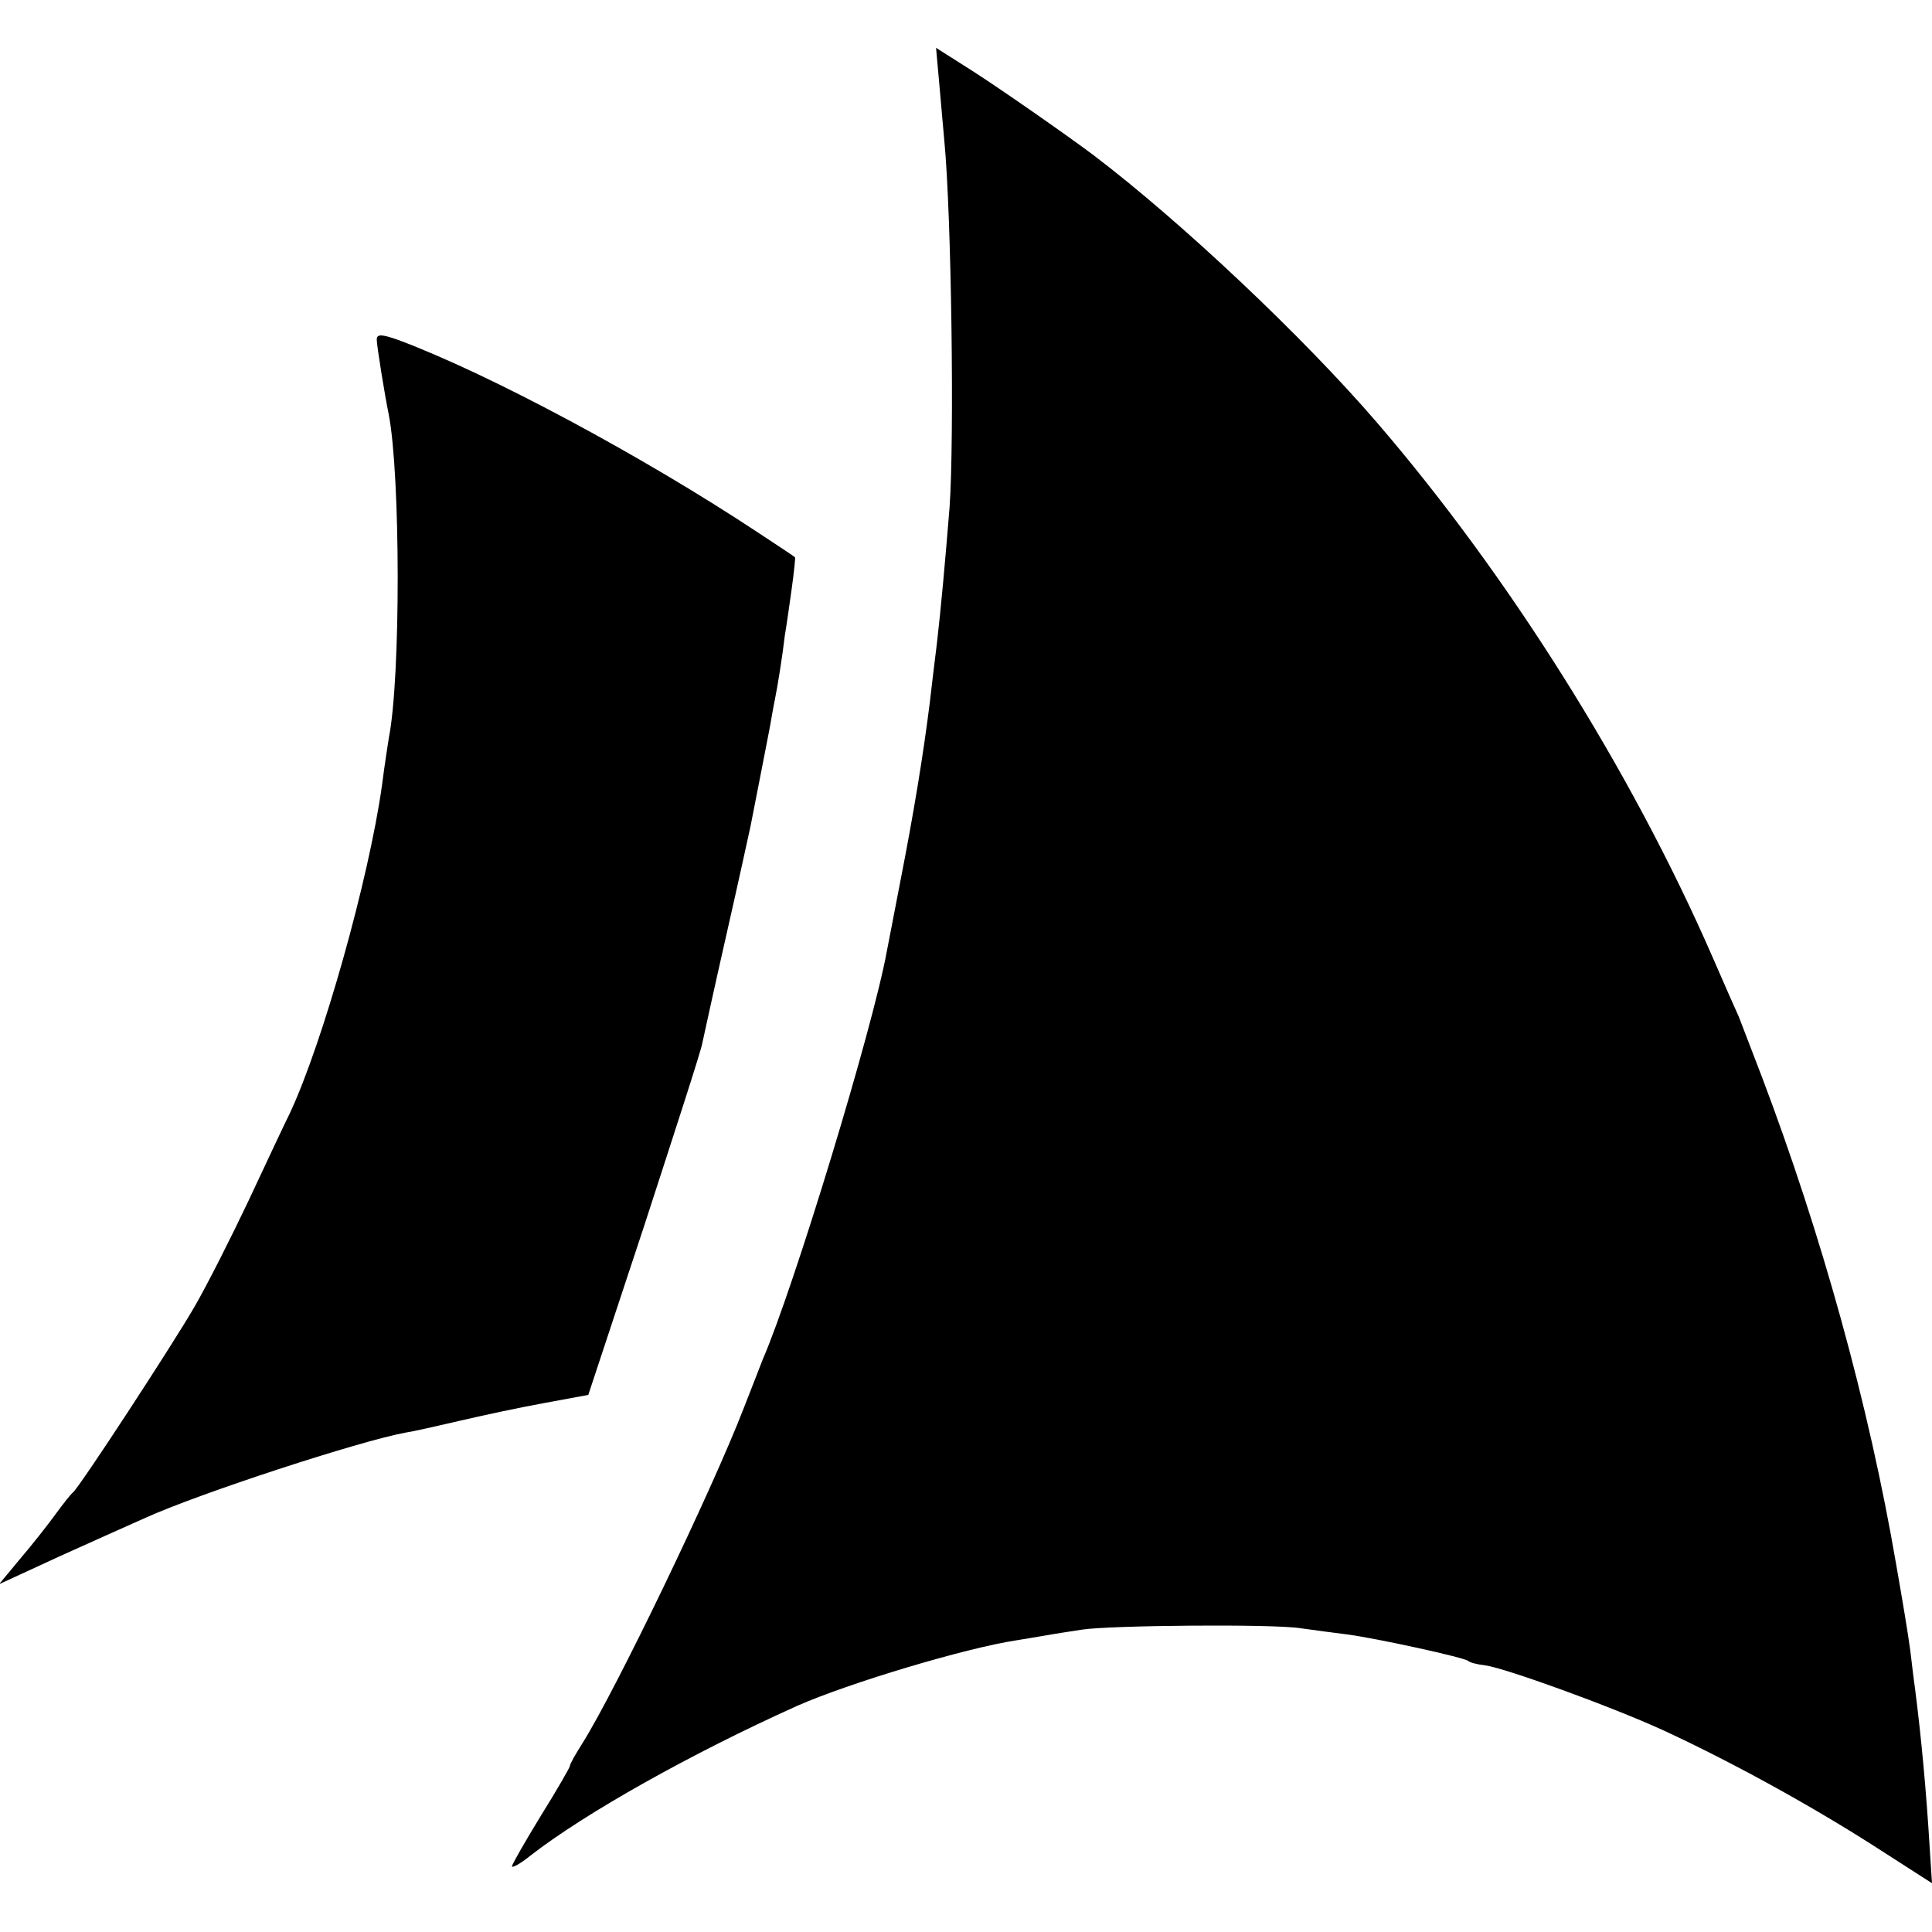<?xml version="1.0" standalone="no"?>
<!DOCTYPE svg PUBLIC "-//W3C//DTD SVG 20010904//EN"
 "http://www.w3.org/TR/2001/REC-SVG-20010904/DTD/svg10.dtd">
<svg version="1.0" xmlns="http://www.w3.org/2000/svg"
 width="400pt" height="400pt" viewBox="0 0 400 400"
 preserveAspectRatio="xMidYMid meet">
<g transform="translate(0,400) scale(0.1,-0.1)"
fill="#000000" stroke="none">
<path d="M1945 3823 c4 -43 8 -94 10 -113 15 -155 21 -619 11 -760 -9 -112
-18 -211 -26 -280 -5 -41 -12 -97 -15 -125 -14 -111 -33 -227 -61 -370 -13
-66 -25 -131 -28 -145 -29 -159 -192 -695 -257 -845 -4 -11 -22 -56 -39 -100
-66 -171 -265 -584 -334 -694 -14 -22 -26 -43 -26 -47 0 -3 -27 -50 -60 -103
-33 -54 -60 -101 -60 -105 0 -4 17 5 38 22 113 88 334 212 552 310 106 47 349
120 455 136 11 2 38 6 60 10 22 4 56 9 75 12 57 9 395 12 452 3 29 -4 73 -10
98 -13 60 -8 244 -48 250 -55 3 -3 18 -7 35 -9 40 -5 261 -85 370 -135 138
-64 297 -151 432 -237 l123 -79 -5 77 c-7 115 -17 223 -30 325 -3 20 -7 56
-10 80 -5 37 -15 97 -29 177 -57 333 -155 685 -278 1010 -22 58 -44 114 -48
125 -5 11 -30 67 -55 125 -169 387 -423 790 -694 1105 -154 179 -407 417 -586
553 -53 40 -195 139 -253 176 l-74 47 7 -78z"/>
<path d="M780 3297 c0 -12 16 -112 25 -156 24 -125 25 -543 0 -669 -2 -13 -9
-57 -14 -97 -27 -194 -123 -535 -191 -680 -11 -22 -49 -103 -85 -180 -36 -76
-86 -175 -112 -220 -45 -78 -239 -375 -252 -385 -4 -3 -20 -23 -36 -45 -16
-22 -49 -64 -73 -92 l-44 -53 128 59 c71 32 149 67 174 78 112 51 446 160 540
177 14 2 63 13 110 24 47 11 126 28 176 37 l92 17 116 351 c63 194 118 363
120 377 3 14 25 115 50 225 25 110 47 211 50 225 13 67 35 178 40 205 3 17 7
41 10 55 6 29 16 92 21 135 3 17 9 59 14 95 5 36 8 66 7 66 0 1 -35 24 -76 51
-237 157 -555 328 -745 399 -34 12 -45 13 -45 1z"/>
</g>
</svg>
